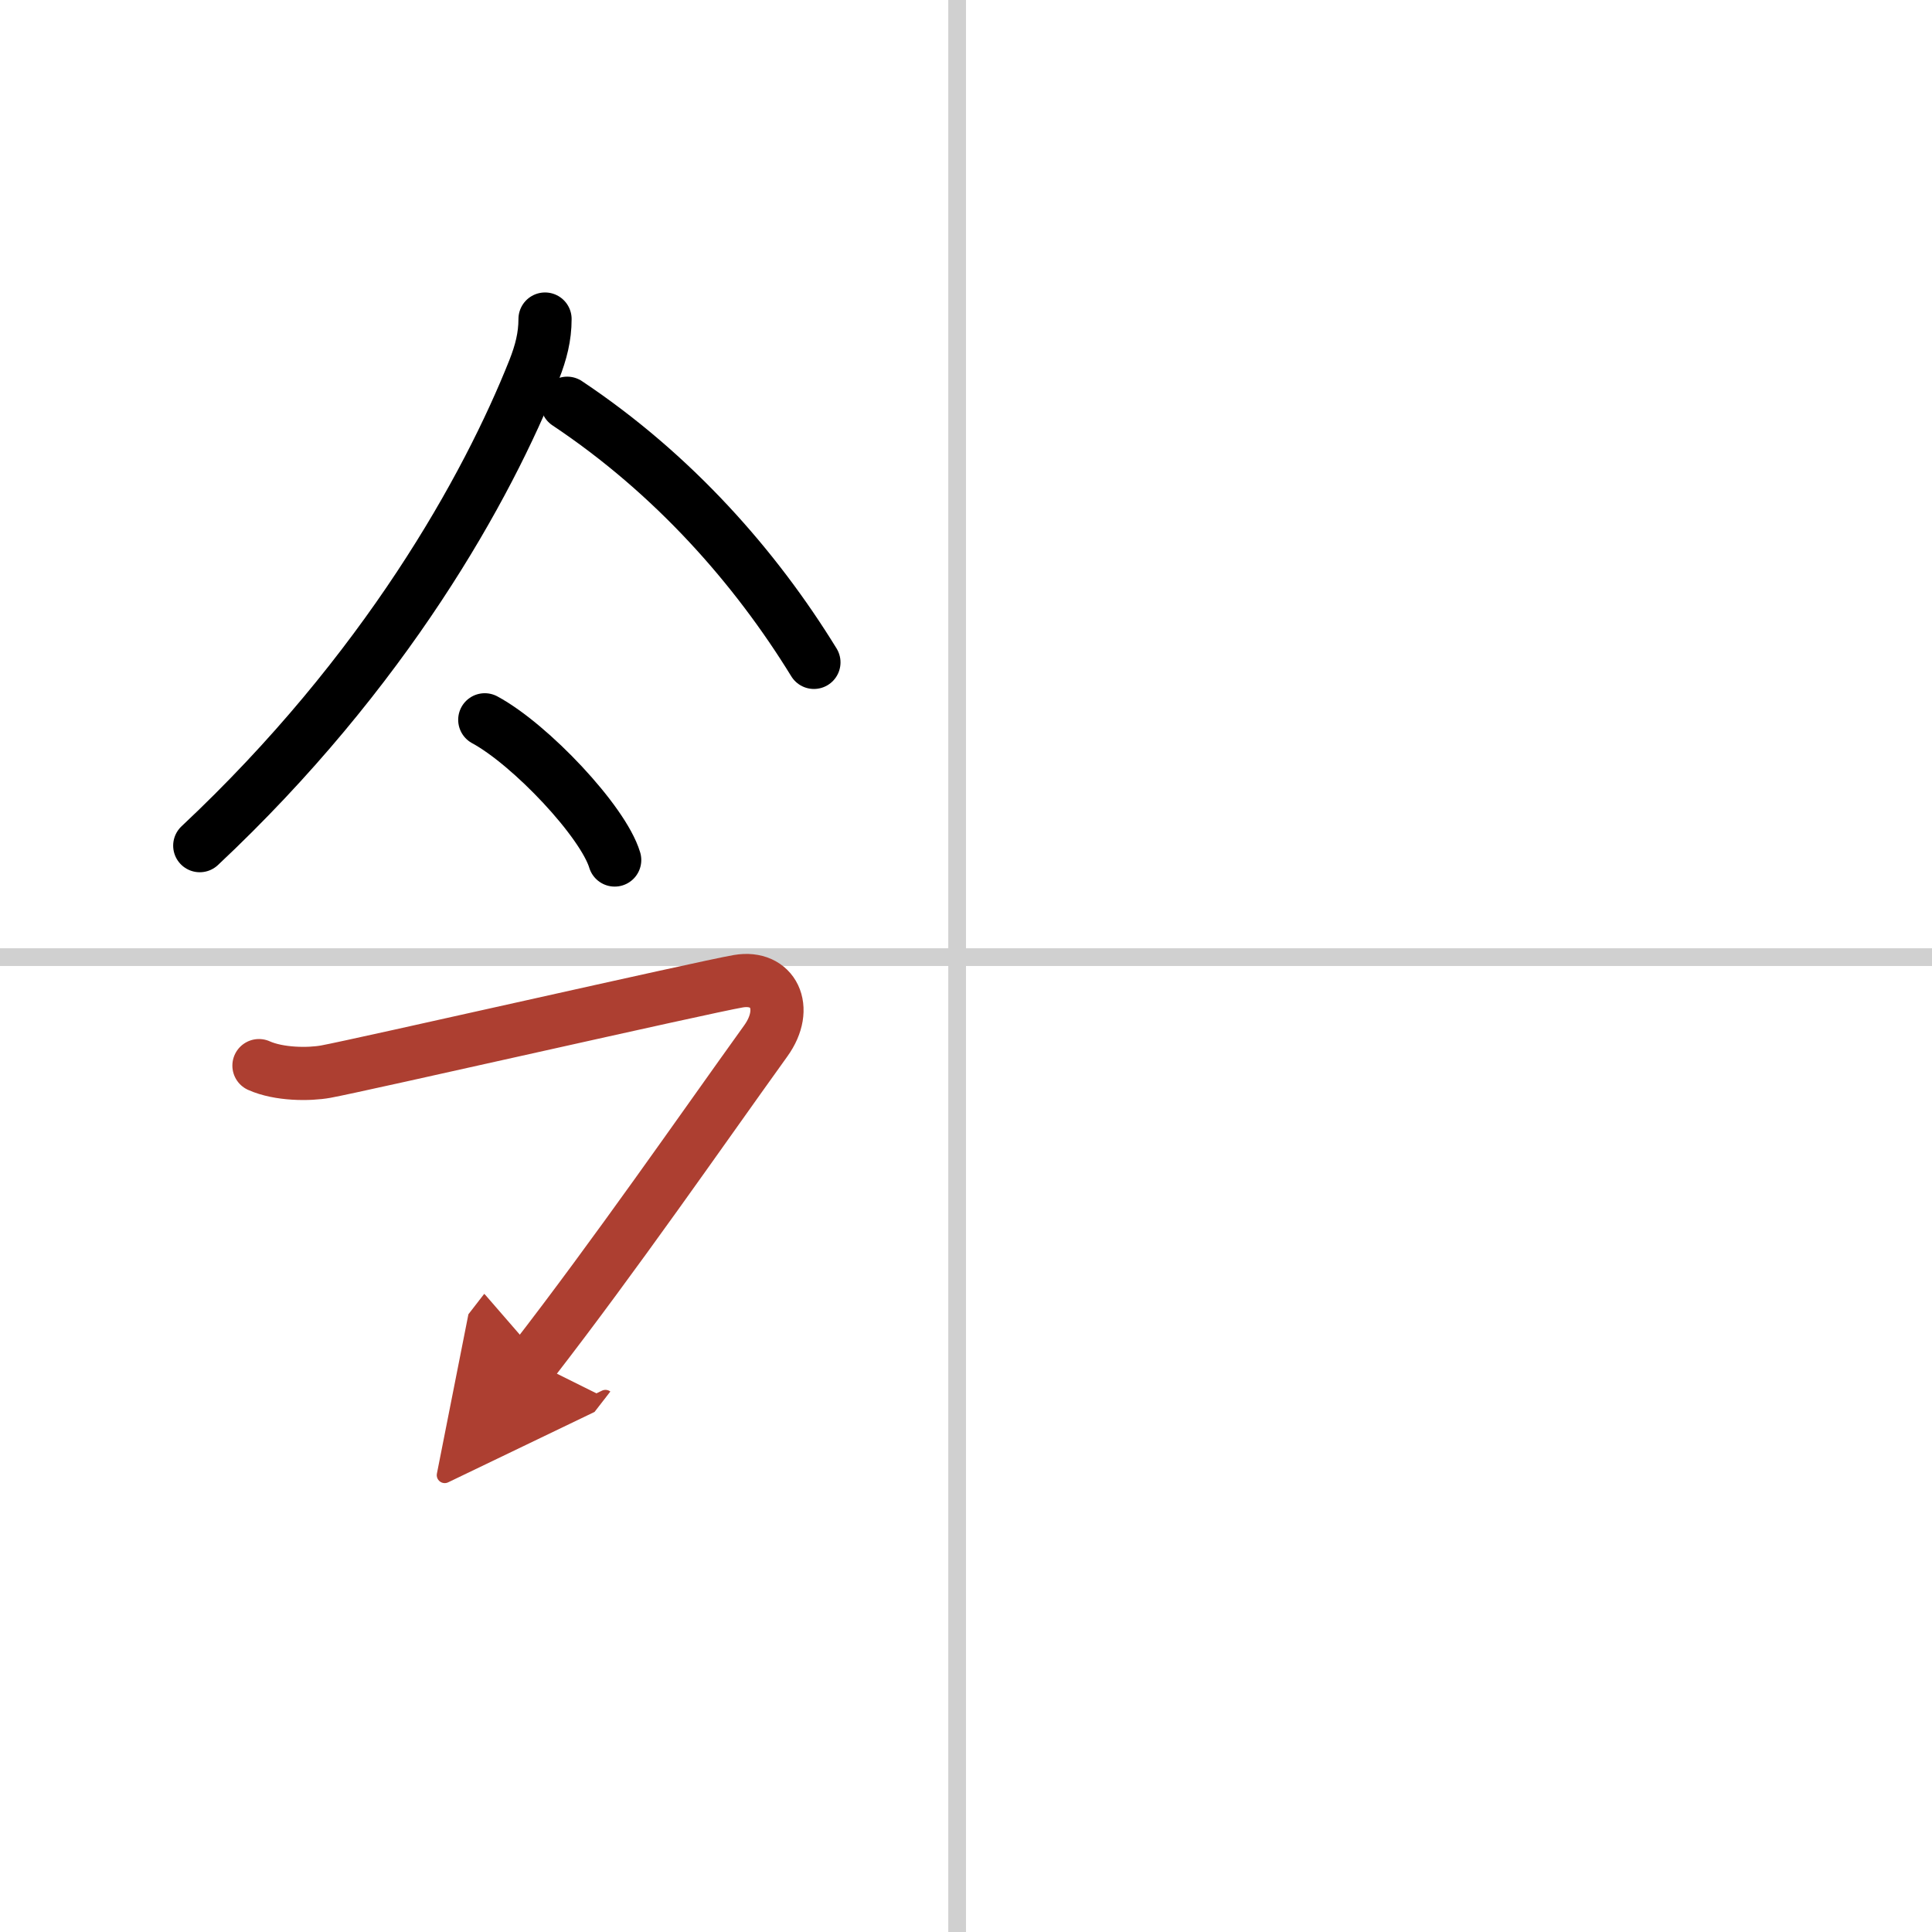 <svg width="400" height="400" viewBox="0 0 109 109" xmlns="http://www.w3.org/2000/svg"><defs><marker id="a" markerWidth="4" orient="auto" refX="1" refY="5" viewBox="0 0 10 10"><polyline points="0 0 10 5 0 10 1 5" fill="#ad3f31" stroke="#ad3f31"/></marker></defs><g fill="none" stroke="#000" stroke-linecap="round" stroke-linejoin="round" stroke-width="3"><rect width="100%" height="100%" fill="#fff" stroke="#fff"/><line x1="54" x2="54" y2="109" stroke="#d0d0d0" stroke-width="1"/><line x2="109" y1="54" y2="54" stroke="#d0d0d0" stroke-width="1"/><path d="m30.75 18c0 1-0.23 1.88-0.61 2.85-2.64 6.65-8.39 17.03-18.87 26.86"/><path d="m32 22.75c6 4 10.62 9.25 13.92 14.62"/><path d="m27.35 40.61c2.59 1.4 6.68 5.74 7.33 7.91"/><path d="m14.61 60.12c1.14 0.51 2.83 0.51 3.77 0.34 1.87-0.34 21.29-4.76 23.27-5.1 1.97-0.34 2.9 1.5 1.55 3.37-3.7 5.15-8.45 12.02-13.15 18.09" marker-end="url(#a)" stroke="#ad3f31"/></g></svg>
